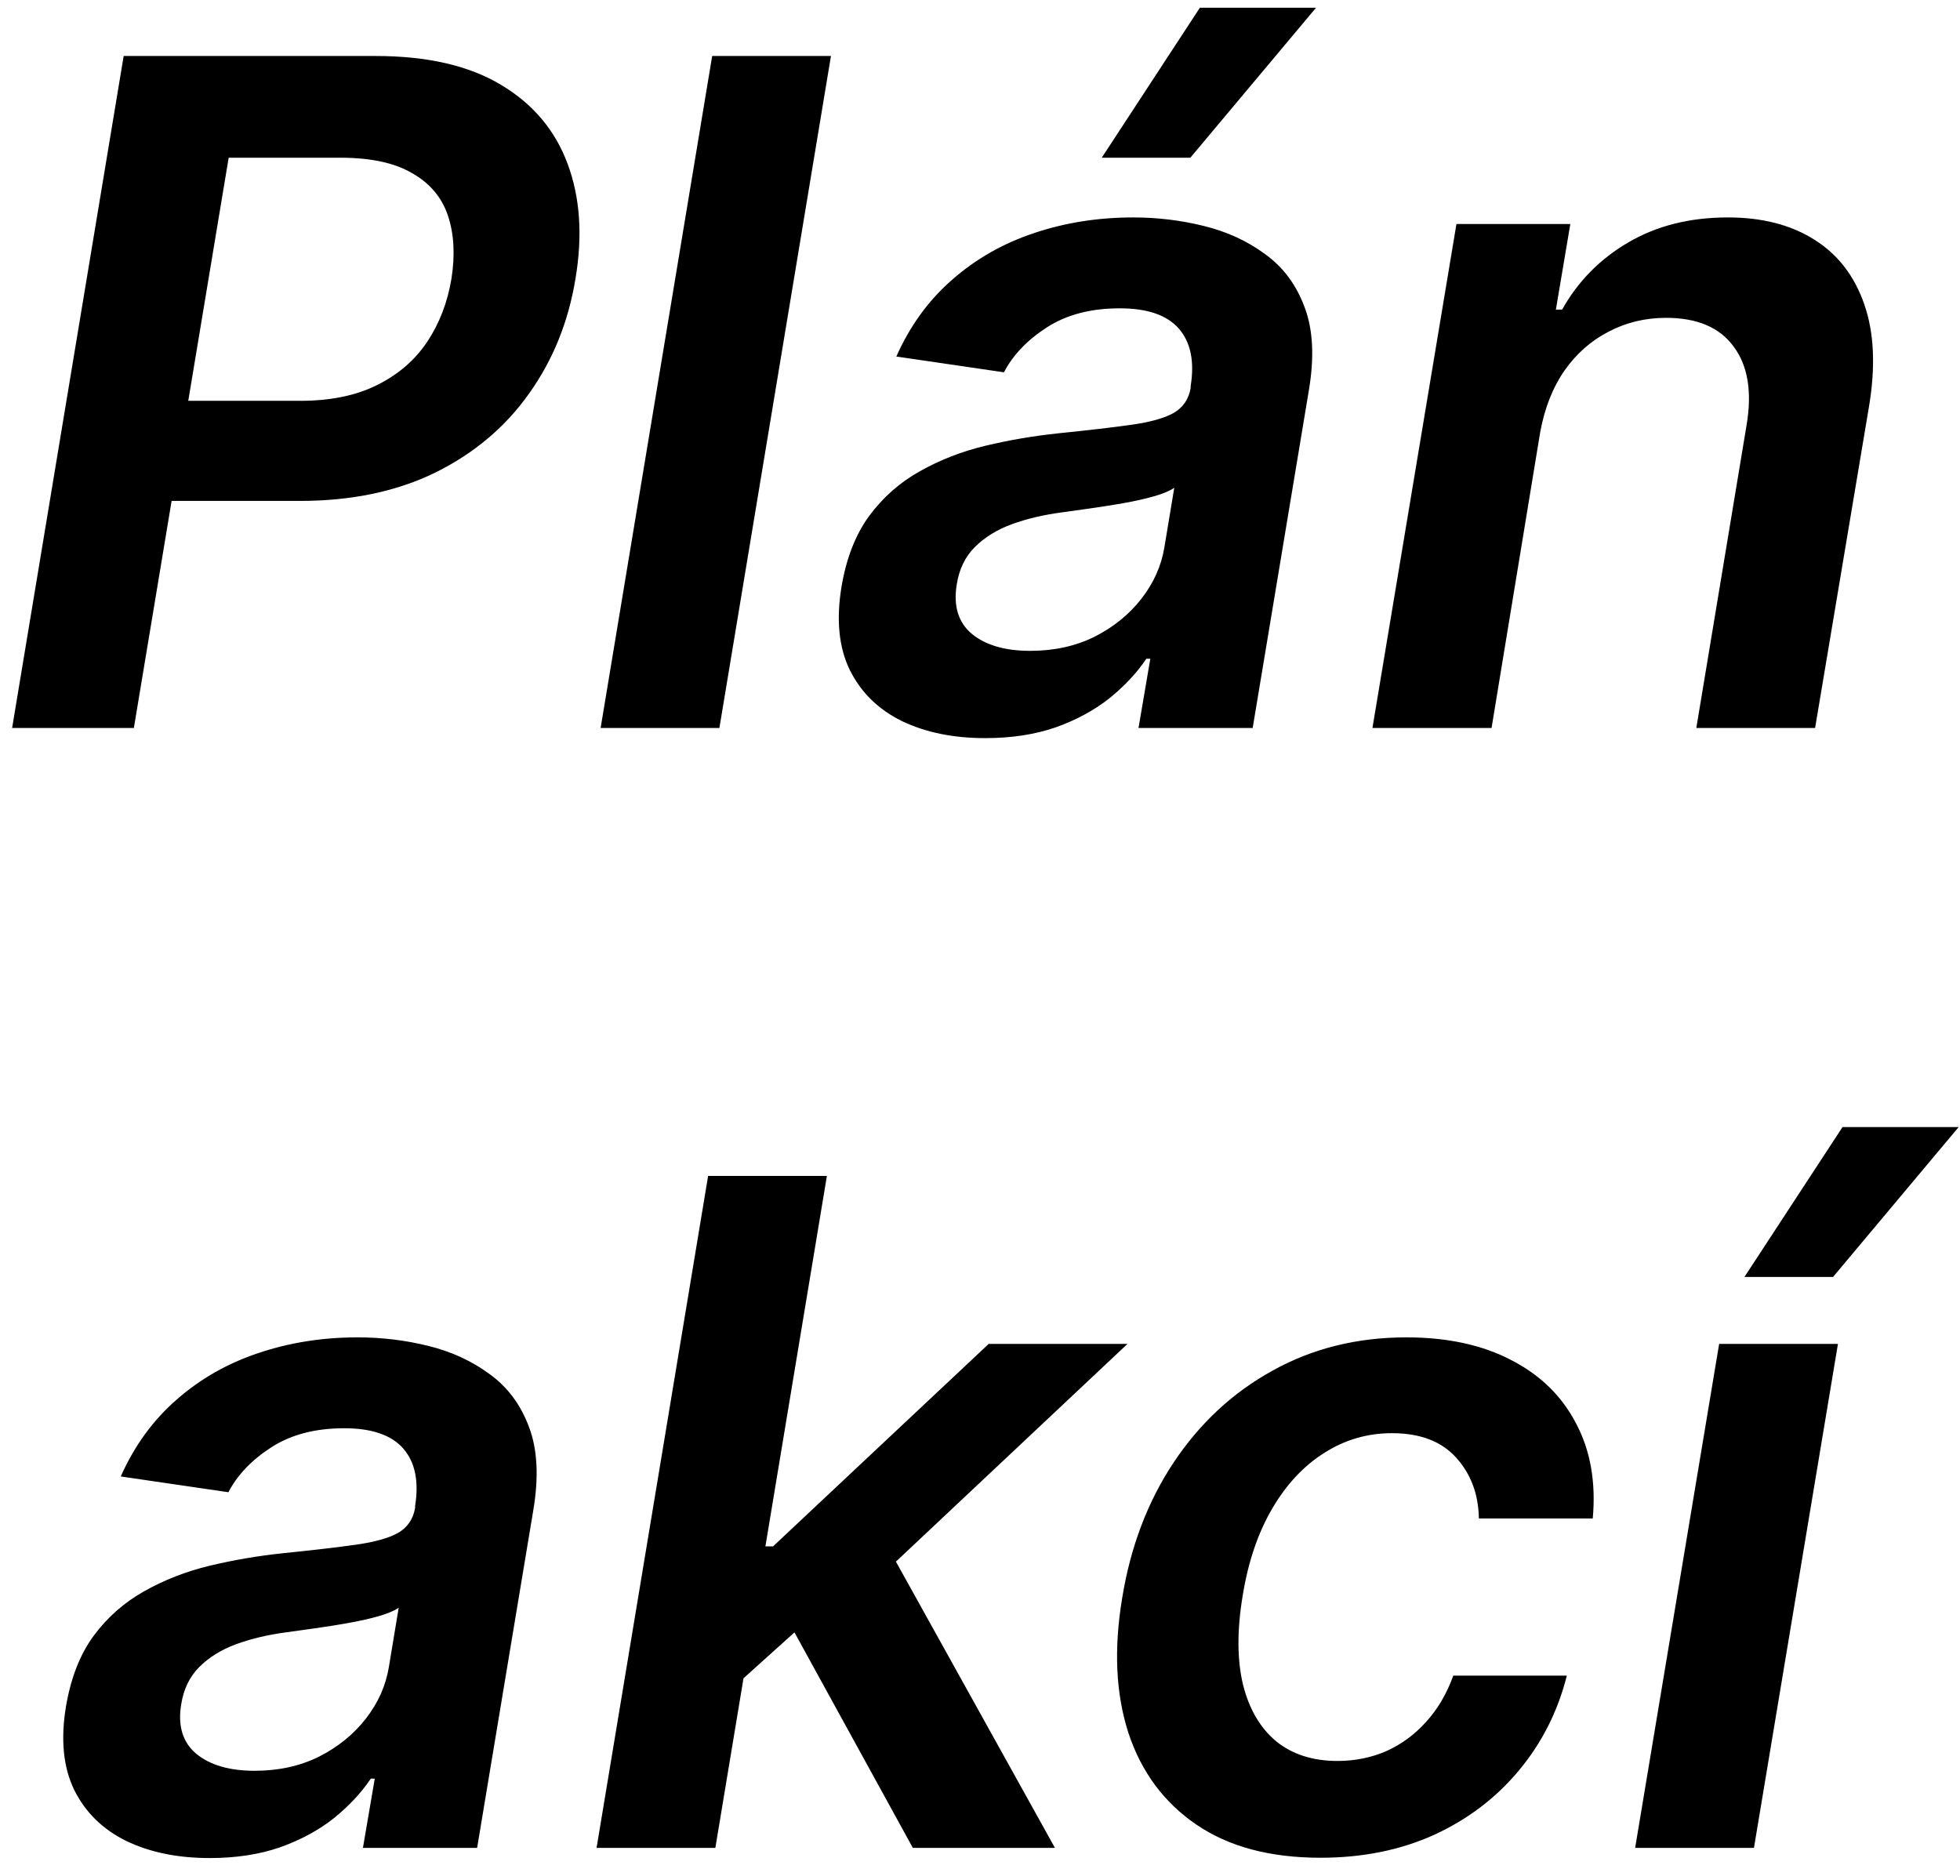 <svg width="70" height="67" viewBox="0 0 70 67" fill="none" xmlns="http://www.w3.org/2000/svg">
<path d="M0.433 26L4.417 2H13.418C15.261 2 16.753 2.344 17.894 3.031C19.035 3.711 19.828 4.652 20.273 5.855C20.718 7.051 20.812 8.414 20.554 9.945C20.304 11.484 19.753 12.852 18.902 14.047C18.058 15.242 16.945 16.184 15.562 16.871C14.179 17.551 12.562 17.891 10.71 17.891H4.746L5.343 14.316H10.722C11.8 14.316 12.714 14.129 13.464 13.754C14.222 13.379 14.82 12.863 15.257 12.207C15.695 11.551 15.984 10.797 16.125 9.945C16.257 9.094 16.214 8.344 15.996 7.695C15.777 7.047 15.351 6.543 14.718 6.184C14.093 5.816 13.238 5.633 12.152 5.633H8.167L4.781 26H0.433ZM29.677 2L25.693 26H21.451L25.435 2H29.677ZM35.188 26.363C34.047 26.363 33.055 26.16 32.211 25.754C31.368 25.34 30.747 24.73 30.348 23.926C29.957 23.121 29.86 22.129 30.055 20.949C30.227 19.934 30.555 19.094 31.04 18.43C31.532 17.766 32.133 17.234 32.844 16.836C33.563 16.43 34.344 16.125 35.188 15.922C36.04 15.719 36.907 15.57 37.79 15.477C38.868 15.367 39.739 15.266 40.403 15.172C41.075 15.078 41.579 14.938 41.915 14.75C42.251 14.555 42.454 14.258 42.524 13.859V13.789C42.665 12.906 42.524 12.223 42.102 11.738C41.68 11.254 40.977 11.012 39.993 11.012C38.961 11.012 38.094 11.238 37.391 11.691C36.688 12.145 36.176 12.68 35.856 13.297L32.012 12.734C32.497 11.641 33.161 10.727 34.004 9.992C34.848 9.25 35.821 8.695 36.922 8.328C38.032 7.953 39.215 7.766 40.473 7.766C41.333 7.766 42.172 7.867 42.993 8.07C43.821 8.273 44.551 8.609 45.184 9.078C45.825 9.539 46.294 10.168 46.59 10.965C46.895 11.762 46.946 12.758 46.743 13.953L44.739 26H40.661L41.083 23.527H40.942C40.606 24.027 40.169 24.496 39.629 24.934C39.09 25.363 38.45 25.711 37.708 25.977C36.965 26.234 36.126 26.363 35.188 26.363ZM36.794 23.246C37.645 23.246 38.411 23.078 39.09 22.742C39.77 22.398 40.329 21.945 40.766 21.383C41.204 20.82 41.477 20.207 41.586 19.543L41.938 17.422C41.782 17.531 41.54 17.633 41.211 17.727C40.883 17.82 40.516 17.902 40.11 17.973C39.711 18.043 39.317 18.105 38.926 18.16C38.536 18.215 38.2 18.262 37.919 18.301C37.27 18.387 36.676 18.527 36.137 18.723C35.606 18.918 35.165 19.191 34.813 19.543C34.469 19.887 34.254 20.332 34.169 20.879C34.044 21.652 34.227 22.242 34.719 22.648C35.211 23.047 35.903 23.246 36.794 23.246ZM39.348 5.633L42.852 0.277H47.001L42.512 5.633H39.348ZM55.004 15.453L53.27 26H49.016L52.016 8H56.083L55.567 11.059H55.79C56.352 10.051 57.141 9.25 58.157 8.656C59.172 8.062 60.356 7.766 61.708 7.766C62.934 7.766 63.965 8.031 64.801 8.562C65.637 9.086 66.231 9.855 66.582 10.871C66.934 11.879 66.989 13.102 66.747 14.539L64.825 26H60.583L62.376 15.195C62.579 14 62.426 13.062 61.919 12.383C61.419 11.695 60.614 11.352 59.504 11.352C58.762 11.352 58.079 11.516 57.454 11.844C56.829 12.164 56.301 12.629 55.872 13.238C55.45 13.848 55.161 14.586 55.004 15.453ZM7.489 66.363C6.349 66.363 5.356 66.16 4.513 65.754C3.669 65.34 3.048 64.731 2.649 63.926C2.259 63.121 2.161 62.129 2.356 60.949C2.528 59.934 2.856 59.094 3.341 58.43C3.833 57.766 4.435 57.234 5.146 56.836C5.864 56.43 6.646 56.125 7.489 55.922C8.341 55.719 9.208 55.57 10.091 55.477C11.169 55.367 12.04 55.266 12.704 55.172C13.376 55.078 13.88 54.938 14.216 54.75C14.552 54.555 14.755 54.258 14.825 53.859V53.789C14.966 52.906 14.825 52.223 14.403 51.738C13.981 51.254 13.278 51.012 12.294 51.012C11.263 51.012 10.396 51.238 9.692 51.691C8.989 52.145 8.478 52.68 8.157 53.297L4.313 52.734C4.798 51.641 5.462 50.727 6.306 49.992C7.149 49.25 8.122 48.695 9.224 48.328C10.333 47.953 11.517 47.766 12.774 47.766C13.634 47.766 14.474 47.867 15.294 48.07C16.122 48.273 16.852 48.609 17.485 49.078C18.126 49.539 18.595 50.168 18.892 50.965C19.196 51.762 19.247 52.758 19.044 53.953L17.04 66H12.962L13.384 63.527H13.243C12.907 64.027 12.47 64.496 11.931 64.934C11.392 65.363 10.751 65.711 10.009 65.977C9.267 66.234 8.427 66.363 7.489 66.363ZM9.095 63.246C9.946 63.246 10.712 63.078 11.392 62.742C12.071 62.398 12.63 61.945 13.067 61.383C13.505 60.82 13.778 60.207 13.888 59.543L14.239 57.422C14.083 57.531 13.841 57.633 13.513 57.727C13.185 57.82 12.817 57.902 12.411 57.973C12.013 58.043 11.618 58.105 11.227 58.16C10.837 58.215 10.501 58.262 10.22 58.301C9.571 58.387 8.978 58.527 8.438 58.723C7.907 58.918 7.466 59.191 7.114 59.543C6.771 59.887 6.556 60.332 6.47 60.879C6.345 61.652 6.528 62.242 7.021 62.648C7.513 63.047 8.204 63.246 9.095 63.246ZM26.099 60.352L26.931 55.23H27.61L35.31 48H40.267L30.845 56.859H29.977L26.099 60.352ZM21.306 66L25.29 42H29.532L25.548 66H21.306ZM32.602 66L28.102 57.809L31.466 54.82L37.677 66H32.602ZM47.157 66.352C45.36 66.352 43.884 65.957 42.727 65.168C41.571 64.379 40.763 63.289 40.302 61.898C39.849 60.5 39.774 58.891 40.079 57.07C40.376 55.242 40.989 53.629 41.919 52.23C42.856 50.824 44.036 49.73 45.458 48.949C46.88 48.16 48.47 47.766 50.227 47.766C51.688 47.766 52.935 48.035 53.966 48.574C55.005 49.105 55.778 49.859 56.286 50.836C56.802 51.805 57.001 52.938 56.884 54.234H52.817C52.802 53.367 52.532 52.645 52.009 52.066C51.485 51.48 50.72 51.188 49.712 51.188C48.837 51.188 48.032 51.422 47.298 51.891C46.563 52.352 45.942 53.016 45.435 53.883C44.927 54.75 44.575 55.789 44.38 57C44.177 58.227 44.181 59.281 44.392 60.164C44.61 61.039 45.005 61.715 45.575 62.191C46.153 62.66 46.884 62.895 47.767 62.895C48.392 62.895 48.974 62.777 49.513 62.543C50.052 62.301 50.524 61.953 50.931 61.5C51.345 61.047 51.669 60.496 51.903 59.848H55.958C55.638 61.121 55.067 62.25 54.247 63.234C53.435 64.211 52.427 64.977 51.224 65.531C50.02 66.078 48.665 66.352 47.157 66.352ZM58.398 66L61.398 48H65.641L62.641 66H58.398ZM62.301 45.609L65.805 40.254H69.953L65.465 45.609H62.301Z" fill="black"/>
</svg>

